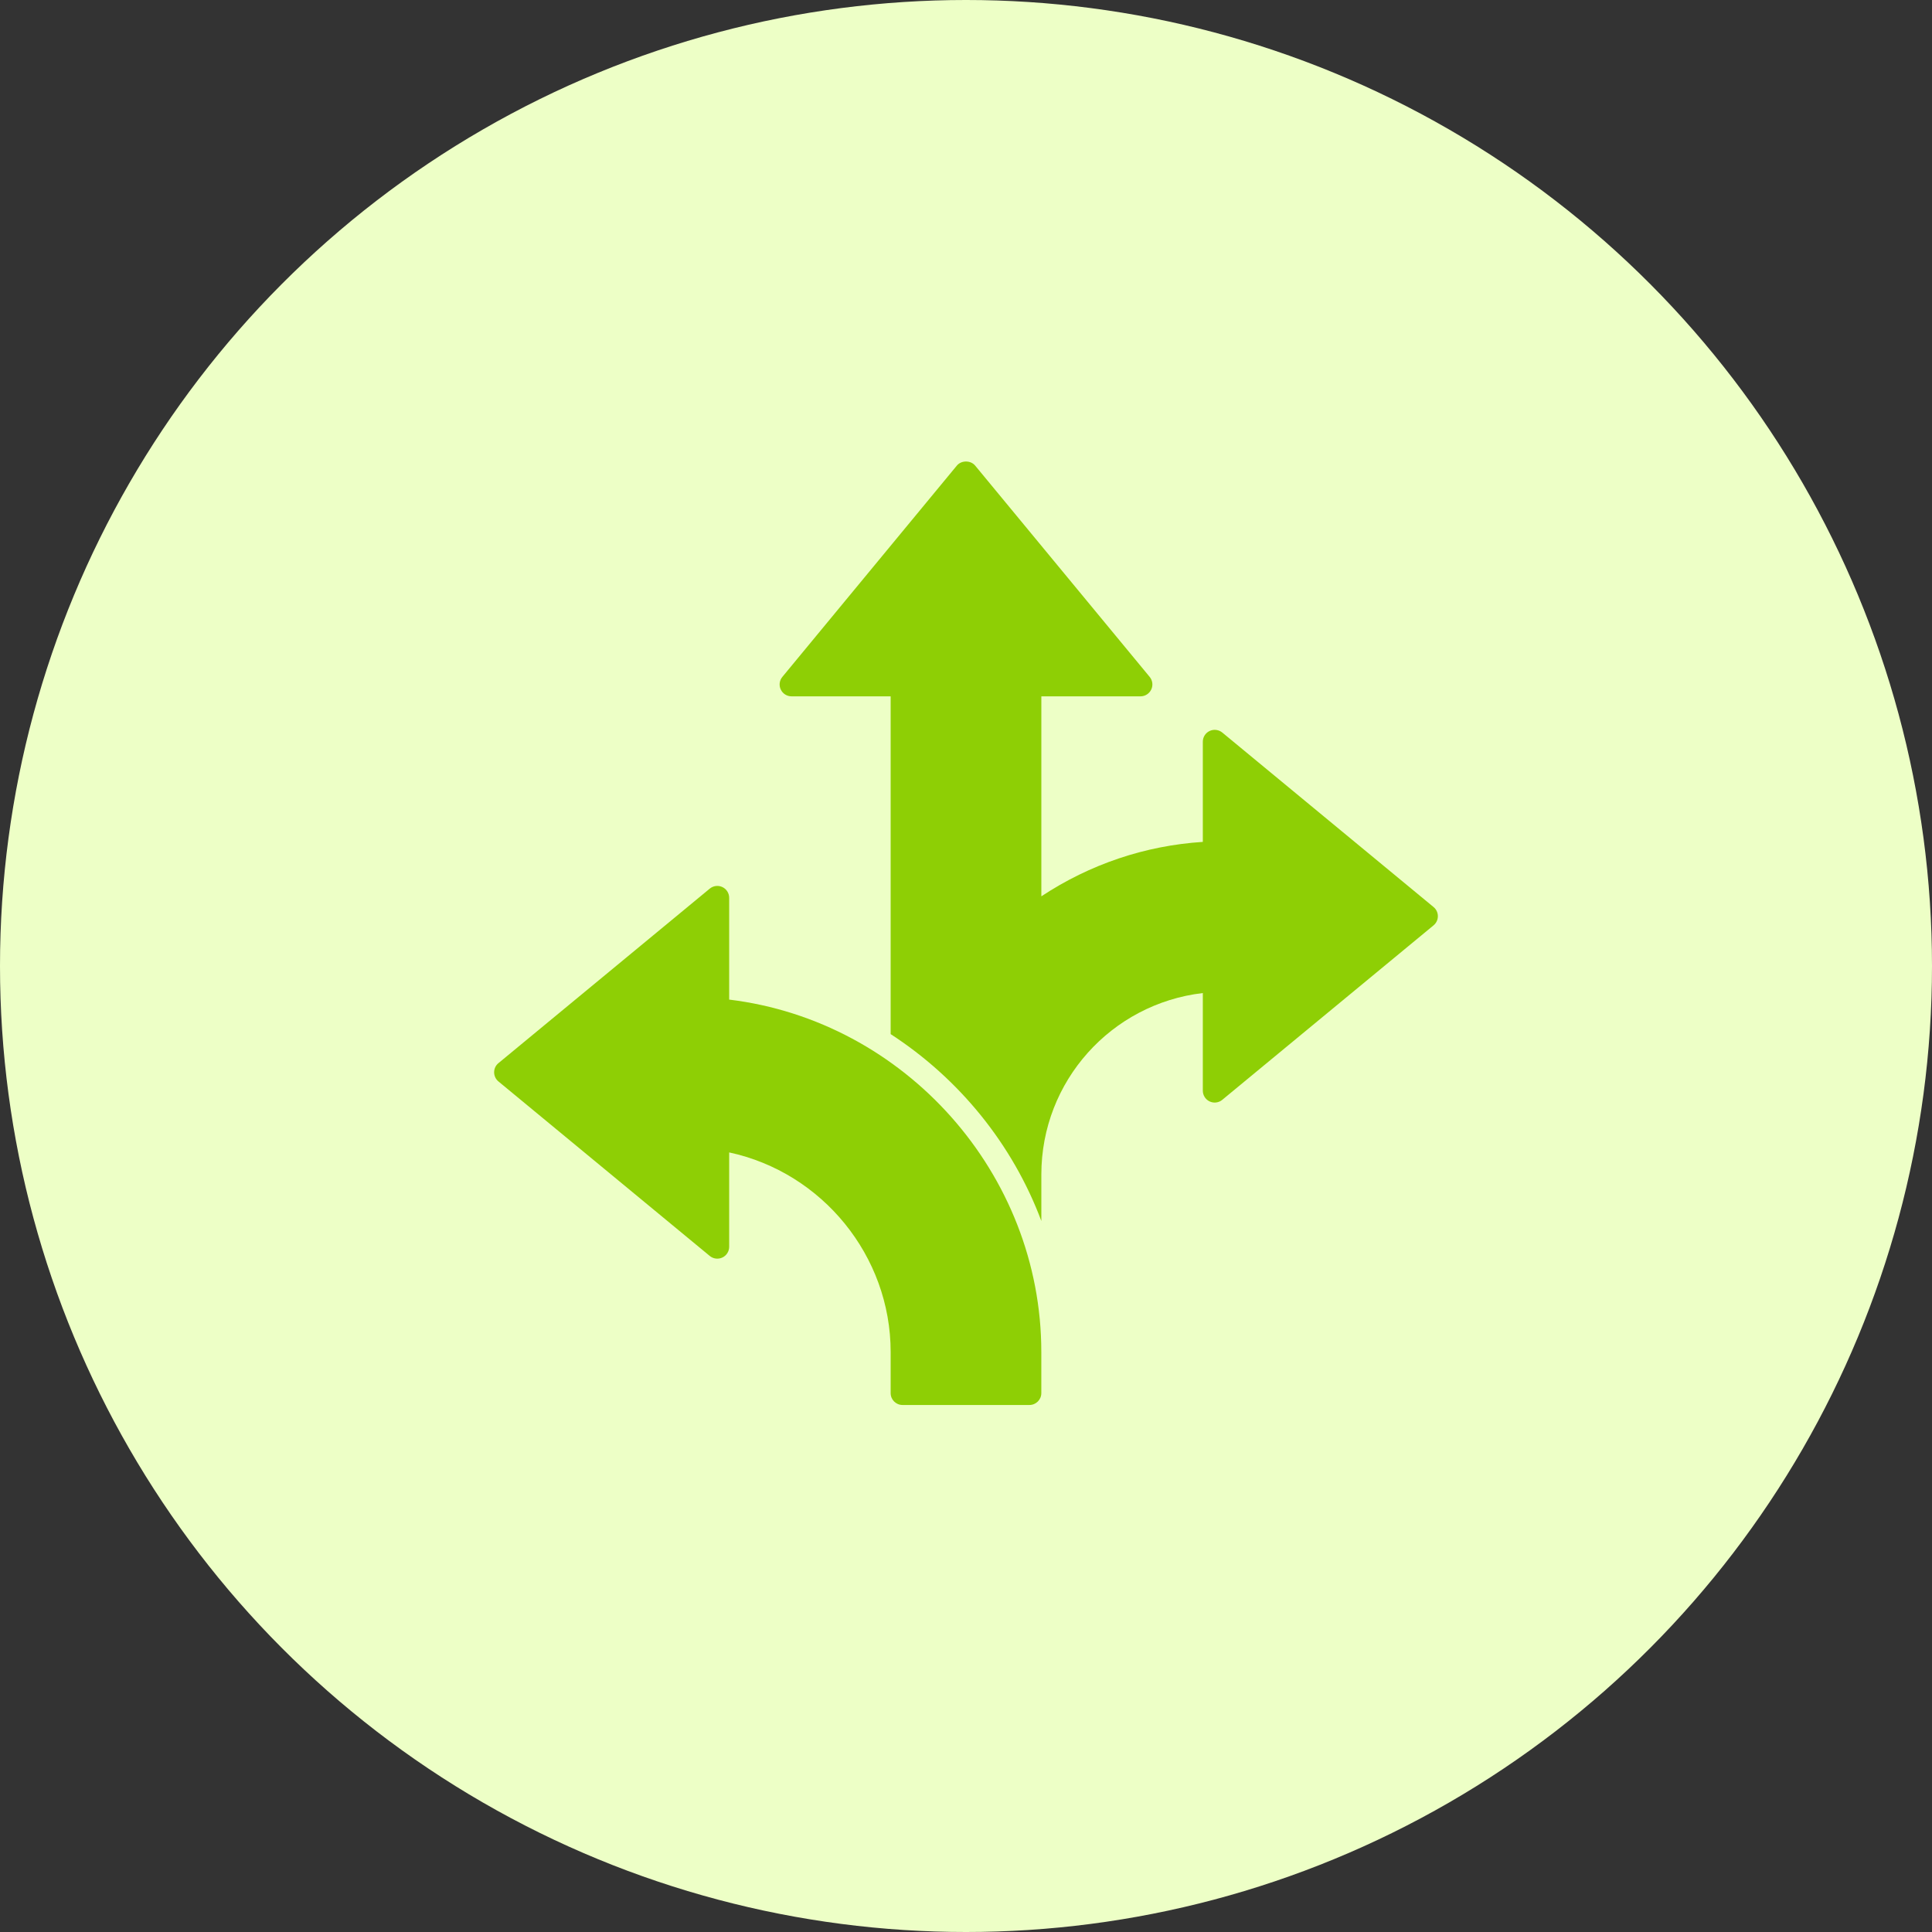 <?xml version="1.0" encoding="UTF-8"?> <svg xmlns="http://www.w3.org/2000/svg" width="59" height="59" viewBox="0 0 59 59" fill="none"><rect x="0" y="0" width="59" height="59" fill="#333333" stroke="none"/><circle cx="29.5" cy="29.5" r="29.5" fill="#EDFFC6"></circle><path d="M22.268 30.526V27.418C22.268 27.277 22.187 27.149 22.06 27.089C21.933 27.029 21.782 27.048 21.674 27.138L15.222 32.466C15.138 32.534 15.09 32.637 15.09 32.746C15.09 32.854 15.138 32.957 15.222 33.026L21.674 38.354C21.782 38.444 21.933 38.462 22.059 38.403C22.187 38.343 22.268 38.215 22.268 38.074V35.193C25.107 35.803 27.199 38.352 27.199 41.287V42.543C27.199 42.744 27.361 42.906 27.562 42.906H31.437C31.637 42.906 31.8 42.744 31.8 42.543V41.287C31.8 35.842 27.64 31.179 22.268 30.526L22.268 30.526Z" fill="#8ECF05"></path><path d="M43.778 27.699L37.327 22.371C37.218 22.282 37.067 22.263 36.941 22.322C36.813 22.382 36.732 22.51 36.732 22.651V25.71C34.969 25.824 33.283 26.393 31.801 27.372V21.265H34.829C34.969 21.265 35.097 21.184 35.157 21.057C35.218 20.93 35.198 20.779 35.109 20.671L29.78 14.219C29.642 14.052 29.358 14.052 29.22 14.219L23.892 20.671C23.802 20.779 23.783 20.93 23.843 21.056C23.903 21.184 24.031 21.265 24.172 21.265H27.199V31.58C29.293 32.939 30.923 34.943 31.801 37.287V35.868C31.801 33.018 33.938 30.653 36.732 30.326V33.307C36.732 33.448 36.813 33.576 36.94 33.636C37.067 33.696 37.218 33.677 37.326 33.587L43.778 28.259C43.861 28.19 43.91 28.088 43.91 27.979C43.91 27.871 43.862 27.768 43.778 27.699Z" fill="#8ECF05"></path></svg> 